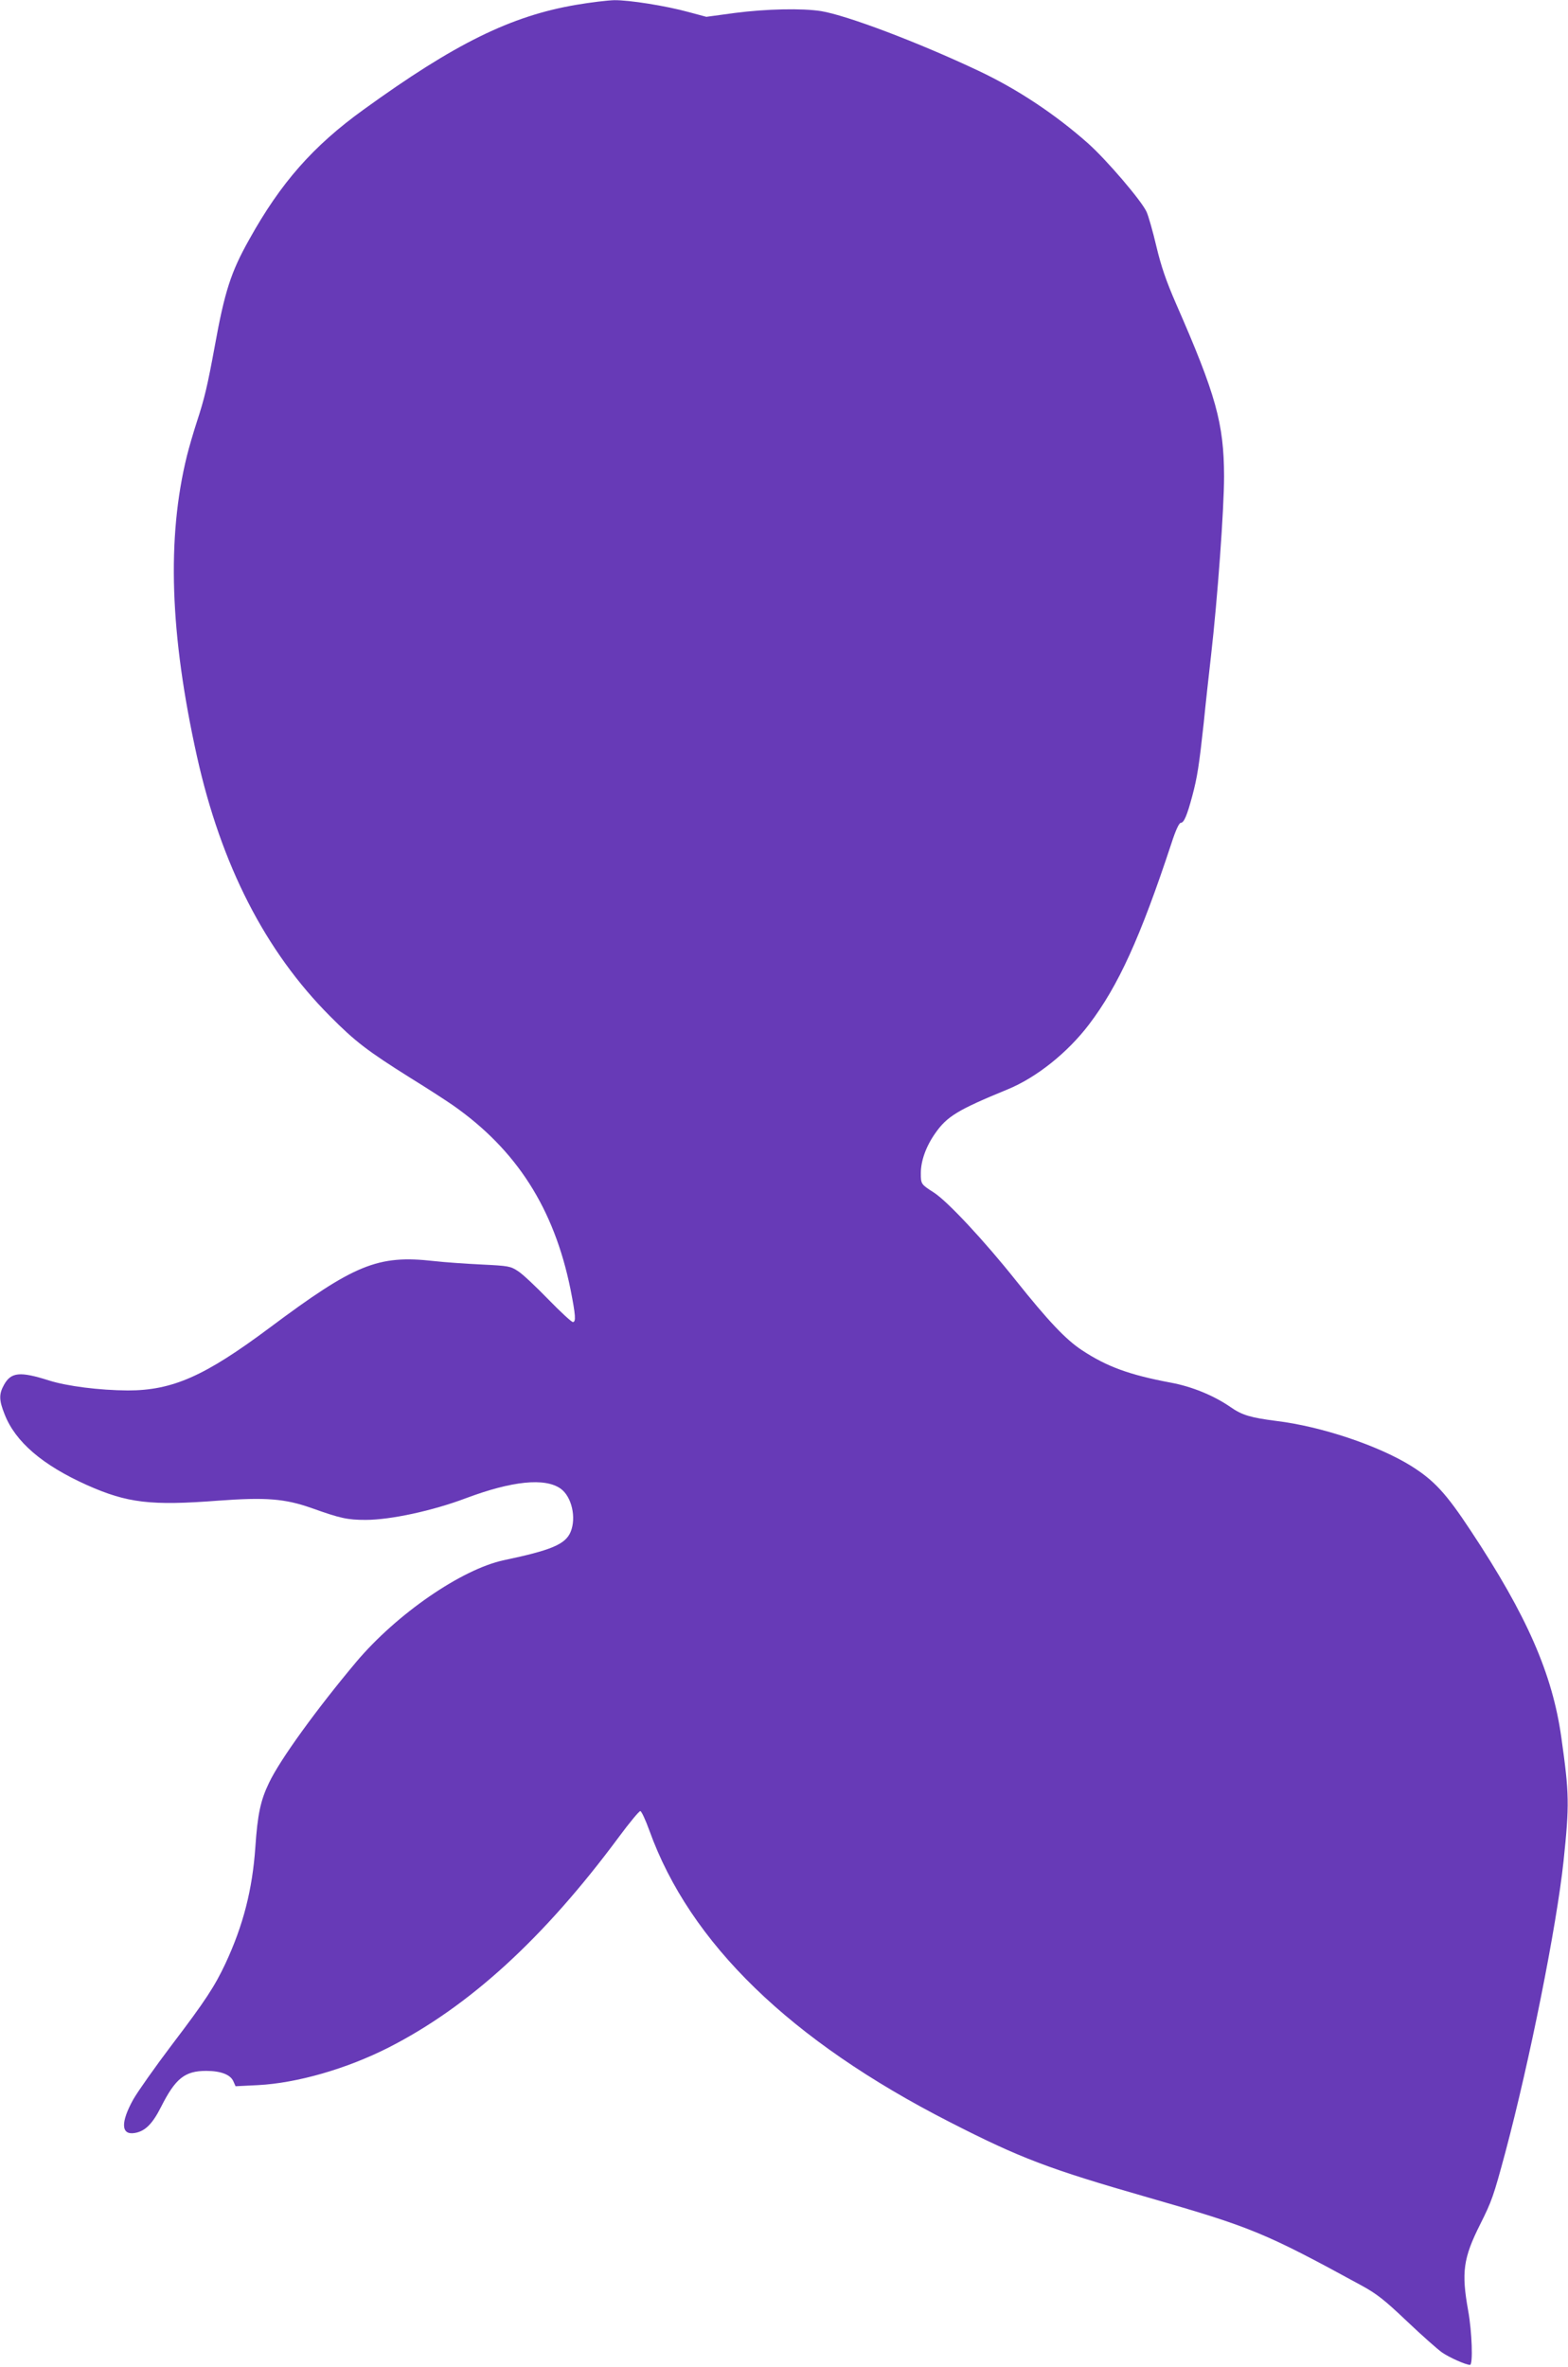 <?xml version="1.0" standalone="no"?>
<!DOCTYPE svg PUBLIC "-//W3C//DTD SVG 20010904//EN"
 "http://www.w3.org/TR/2001/REC-SVG-20010904/DTD/svg10.dtd">
<svg version="1.0" xmlns="http://www.w3.org/2000/svg"
 width="848pt" height="1280pt" viewBox="0 0 848 1280"
 preserveAspectRatio="xMidYMid meet">
<g transform="translate(0,1280) scale(0.1,-0.1)"
fill="#673ab7" stroke="none">
<path d="M3117 12774 c-354 -60 -658 -210 -1151 -567 -273 -197 -448 -396
-618 -702 -99 -176 -133 -281 -187 -580 -39 -212 -55 -280 -96 -405 -19 -58
-43 -141 -54 -185 -110 -445 -92 -966 54 -1625 131 -588 369 -1054 720 -1406
136 -137 201 -187 435 -334 91 -56 194 -123 230 -148 344 -241 546 -557 635
-993 28 -142 31 -179 13 -179 -7 0 -67 55 -133 123 -66 68 -139 137 -163 152
-41 27 -51 29 -195 36 -84 4 -201 12 -262 19 -302 34 -428 -18 -887 -361 -351
-262 -525 -339 -767 -339 -154 1 -328 23 -426 54 -157 50 -205 45 -243 -23
-28 -50 -28 -83 3 -160 58 -149 205 -275 446 -383 218 -97 345 -112 709 -84
258 19 360 11 505 -40 157 -56 194 -64 293 -64 133 0 361 49 541 117 251 94
428 112 513 52 60 -43 86 -157 54 -234 -28 -67 -104 -99 -361 -153 -229 -49
-580 -291 -799 -551 -213 -254 -412 -528 -471 -653 -46 -95 -62 -171 -74 -348
-16 -229 -65 -422 -162 -630 -58 -123 -107 -199 -291 -441 -90 -119 -183 -251
-207 -293 -69 -124 -67 -194 7 -182 56 9 96 48 143 141 78 155 129 195 244
195 79 0 131 -20 147 -56 l12 -27 121 6 c212 11 479 88 706 203 436 222 840
591 1246 1139 57 77 109 140 116 140 6 0 28 -47 49 -105 219 -609 762 -1136
1623 -1576 383 -196 536 -254 1072 -408 561 -161 633 -191 1157 -477 82 -45
123 -77 245 -193 80 -76 166 -152 190 -169 41 -28 129 -67 151 -67 17 0 11
179 -10 294 -37 206 -27 283 65 466 63 126 72 151 136 389 132 495 277 1221
315 1576 32 306 31 363 -12 668 -48 344 -187 661 -489 1117 -135 205 -200 275
-327 354 -177 109 -484 212 -725 241 -139 18 -185 31 -248 75 -91 63 -209 111
-322 132 -224 42 -346 86 -482 176 -87 57 -183 159 -357 377 -171 215 -369
427 -443 475 -70 45 -71 46 -71 105 0 67 28 145 78 216 64 92 123 127 393 238
155 64 323 198 439 351 158 208 277 469 445 978 23 72 42 112 51 112 17 0 34
40 62 145 27 101 37 165 62 395 10 102 28 264 39 360 36 315 71 796 71 975 -1
284 -43 438 -260 933 -53 122 -80 200 -106 309 -19 81 -43 165 -53 187 -27 60
-217 282 -317 371 -176 156 -381 293 -594 393 -326 154 -710 299 -850 322
-103 16 -295 12 -465 -10 l-155 -21 -93 25 c-127 35 -325 66 -405 65 -37 -1
-129 -12 -205 -25z"/>
</g>
</svg>
